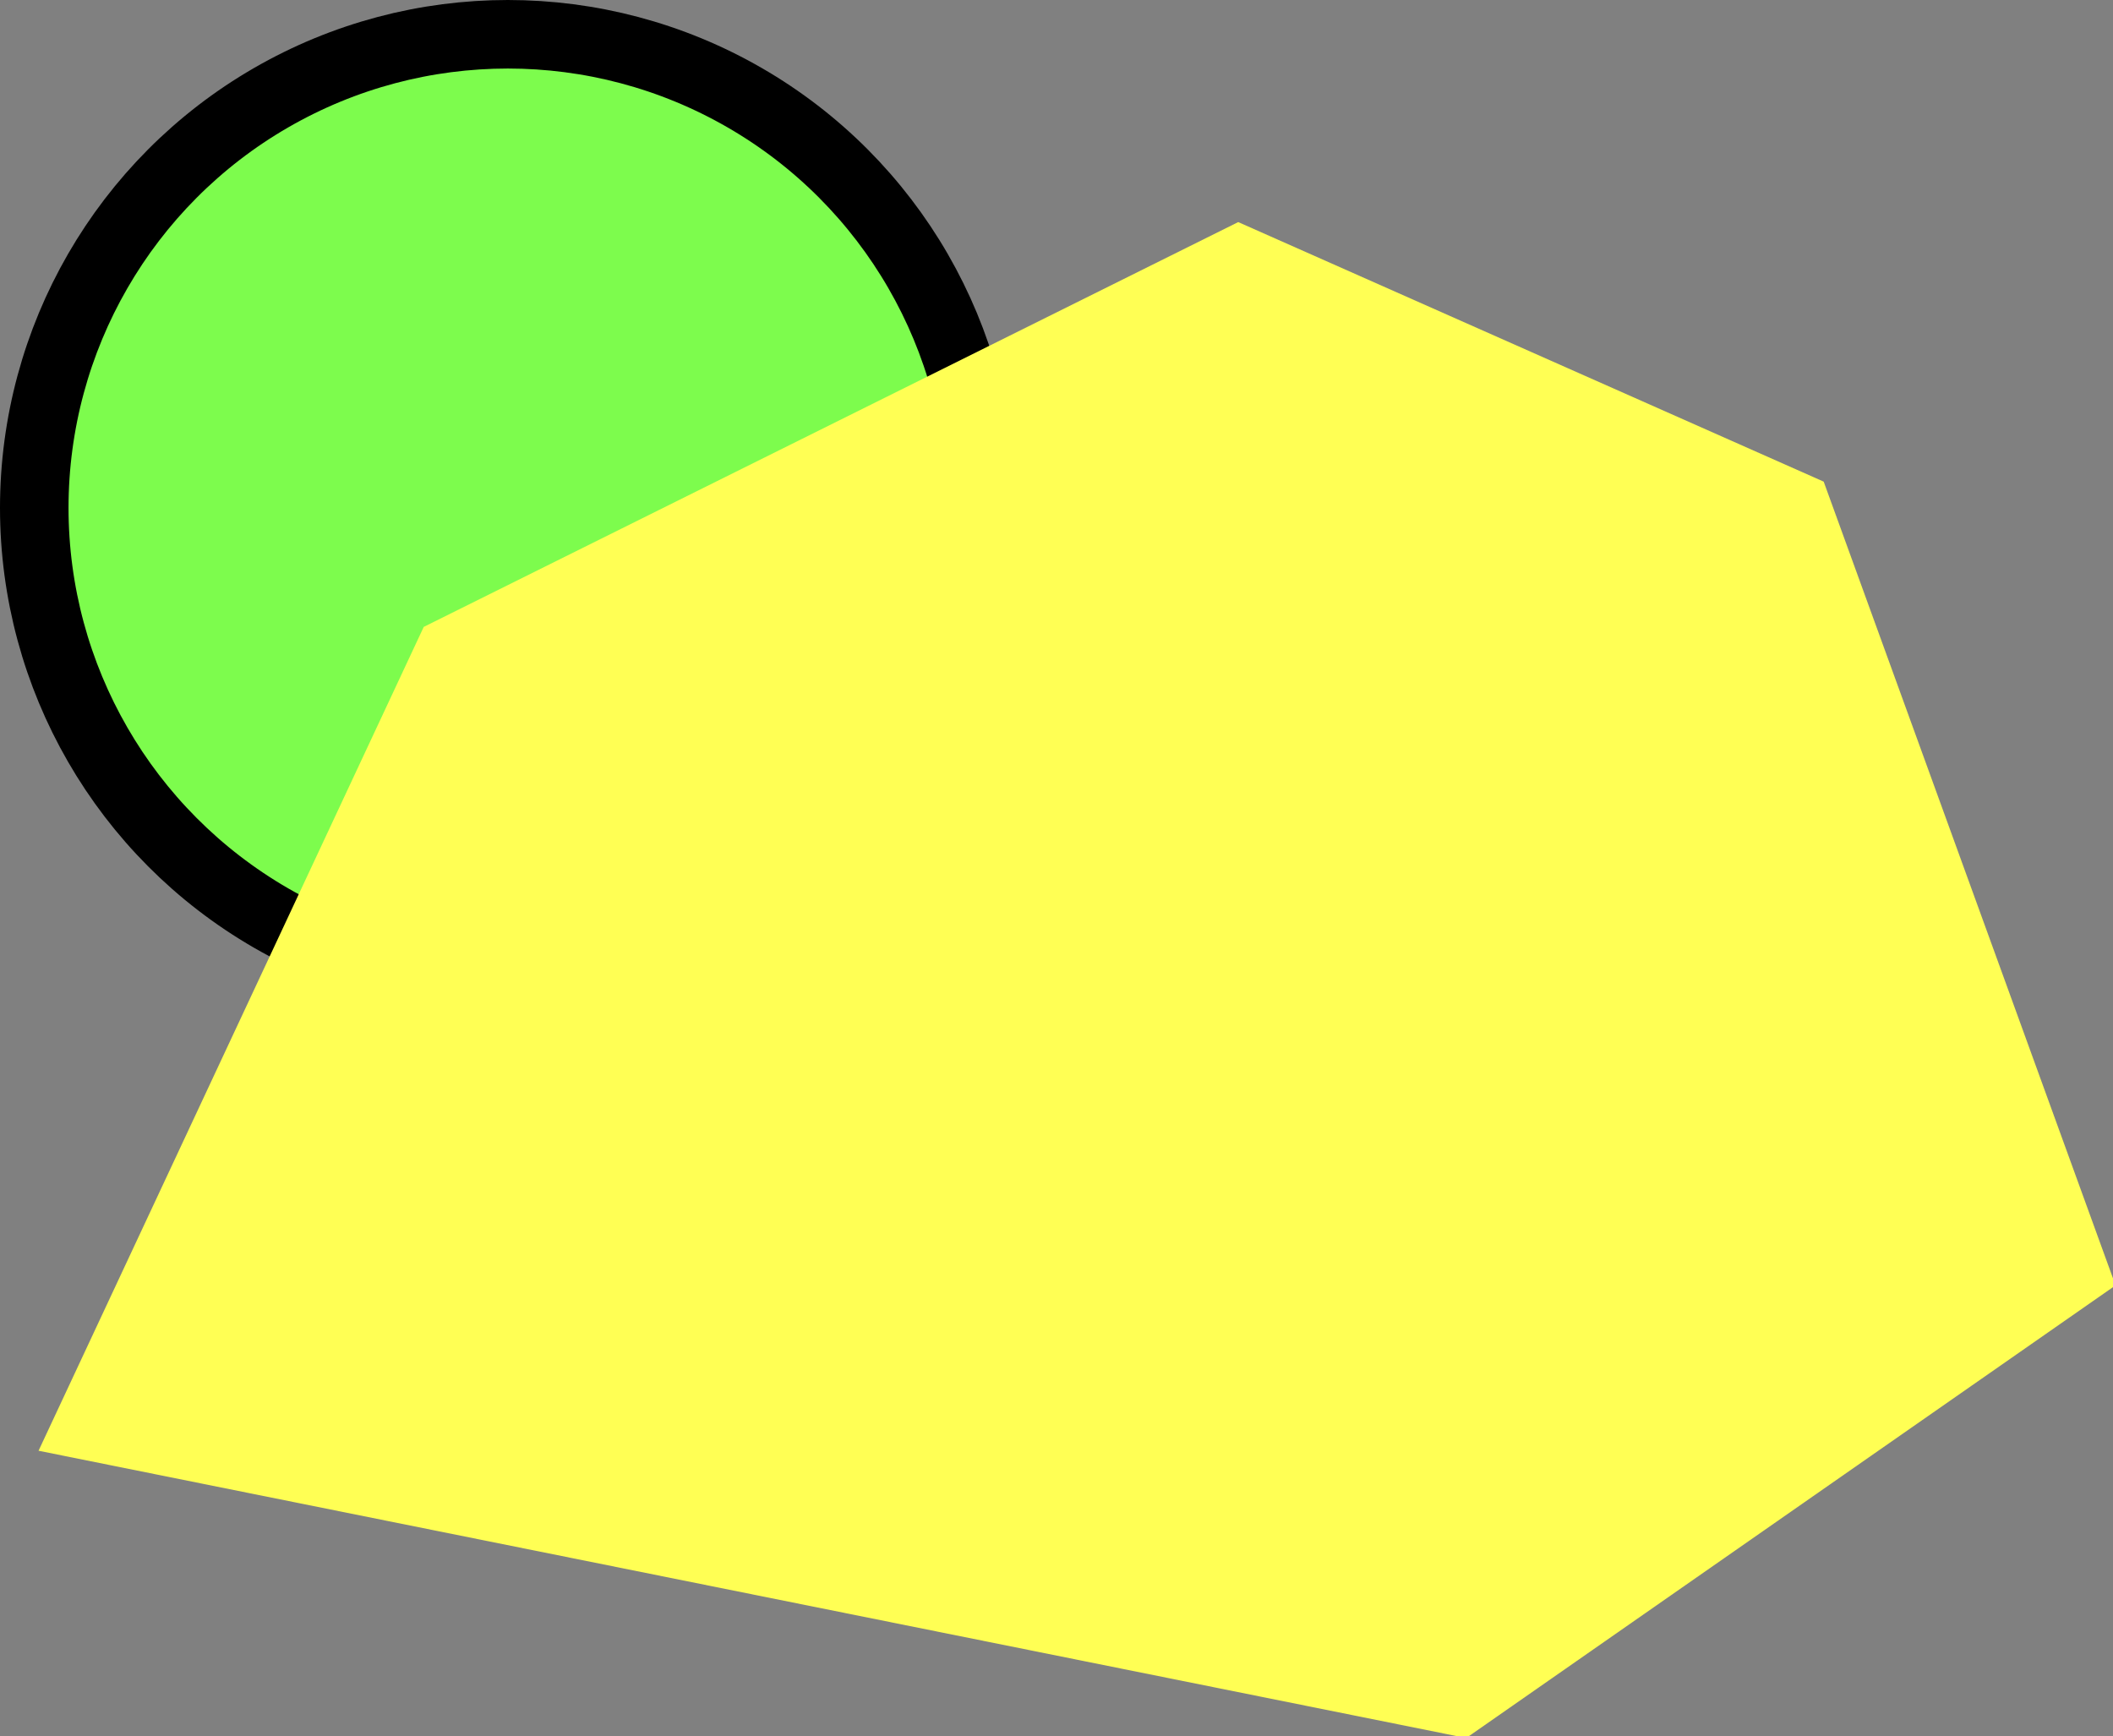 <?xml version="1.0" encoding="UTF-8"?><svg xmlns="http://www.w3.org/2000/svg" viewBox="0 0 740 608"><rect x="0" y="0" width="740" height="608" fill="#808080" stroke="none"/><defs><style>.cls-1{fill:none;stroke-width:52.69px;}.cls-1,.cls-2{stroke:#000;stroke-miterlimit:10;}.cls-2{fill:#7dfc4d;stroke-width:24px;}.cls-3{fill:#ffff54;stroke-width:0px;}.cls-3,.cls-4{mix-blend-mode:soft-light;}.cls-5{isolation:isolate;}</style></defs><g class="cls-5"><g id="Layer_2"><g id="Layer_1-2"><g class="cls-4"><circle class="cls-2" cx="177.87" cy="177.87" r="165.87"/><line class="cls-1" x1="291.14" y1="294.85" x2="428.55" y2="432.27"/></g><polygon class="cls-3" points="433.64 77.78 638.68 168.68 740.89 450.16 513.49 608.69 13.5 508.08 148.4 219.55 433.64 77.78"/></g></g></g></svg>
